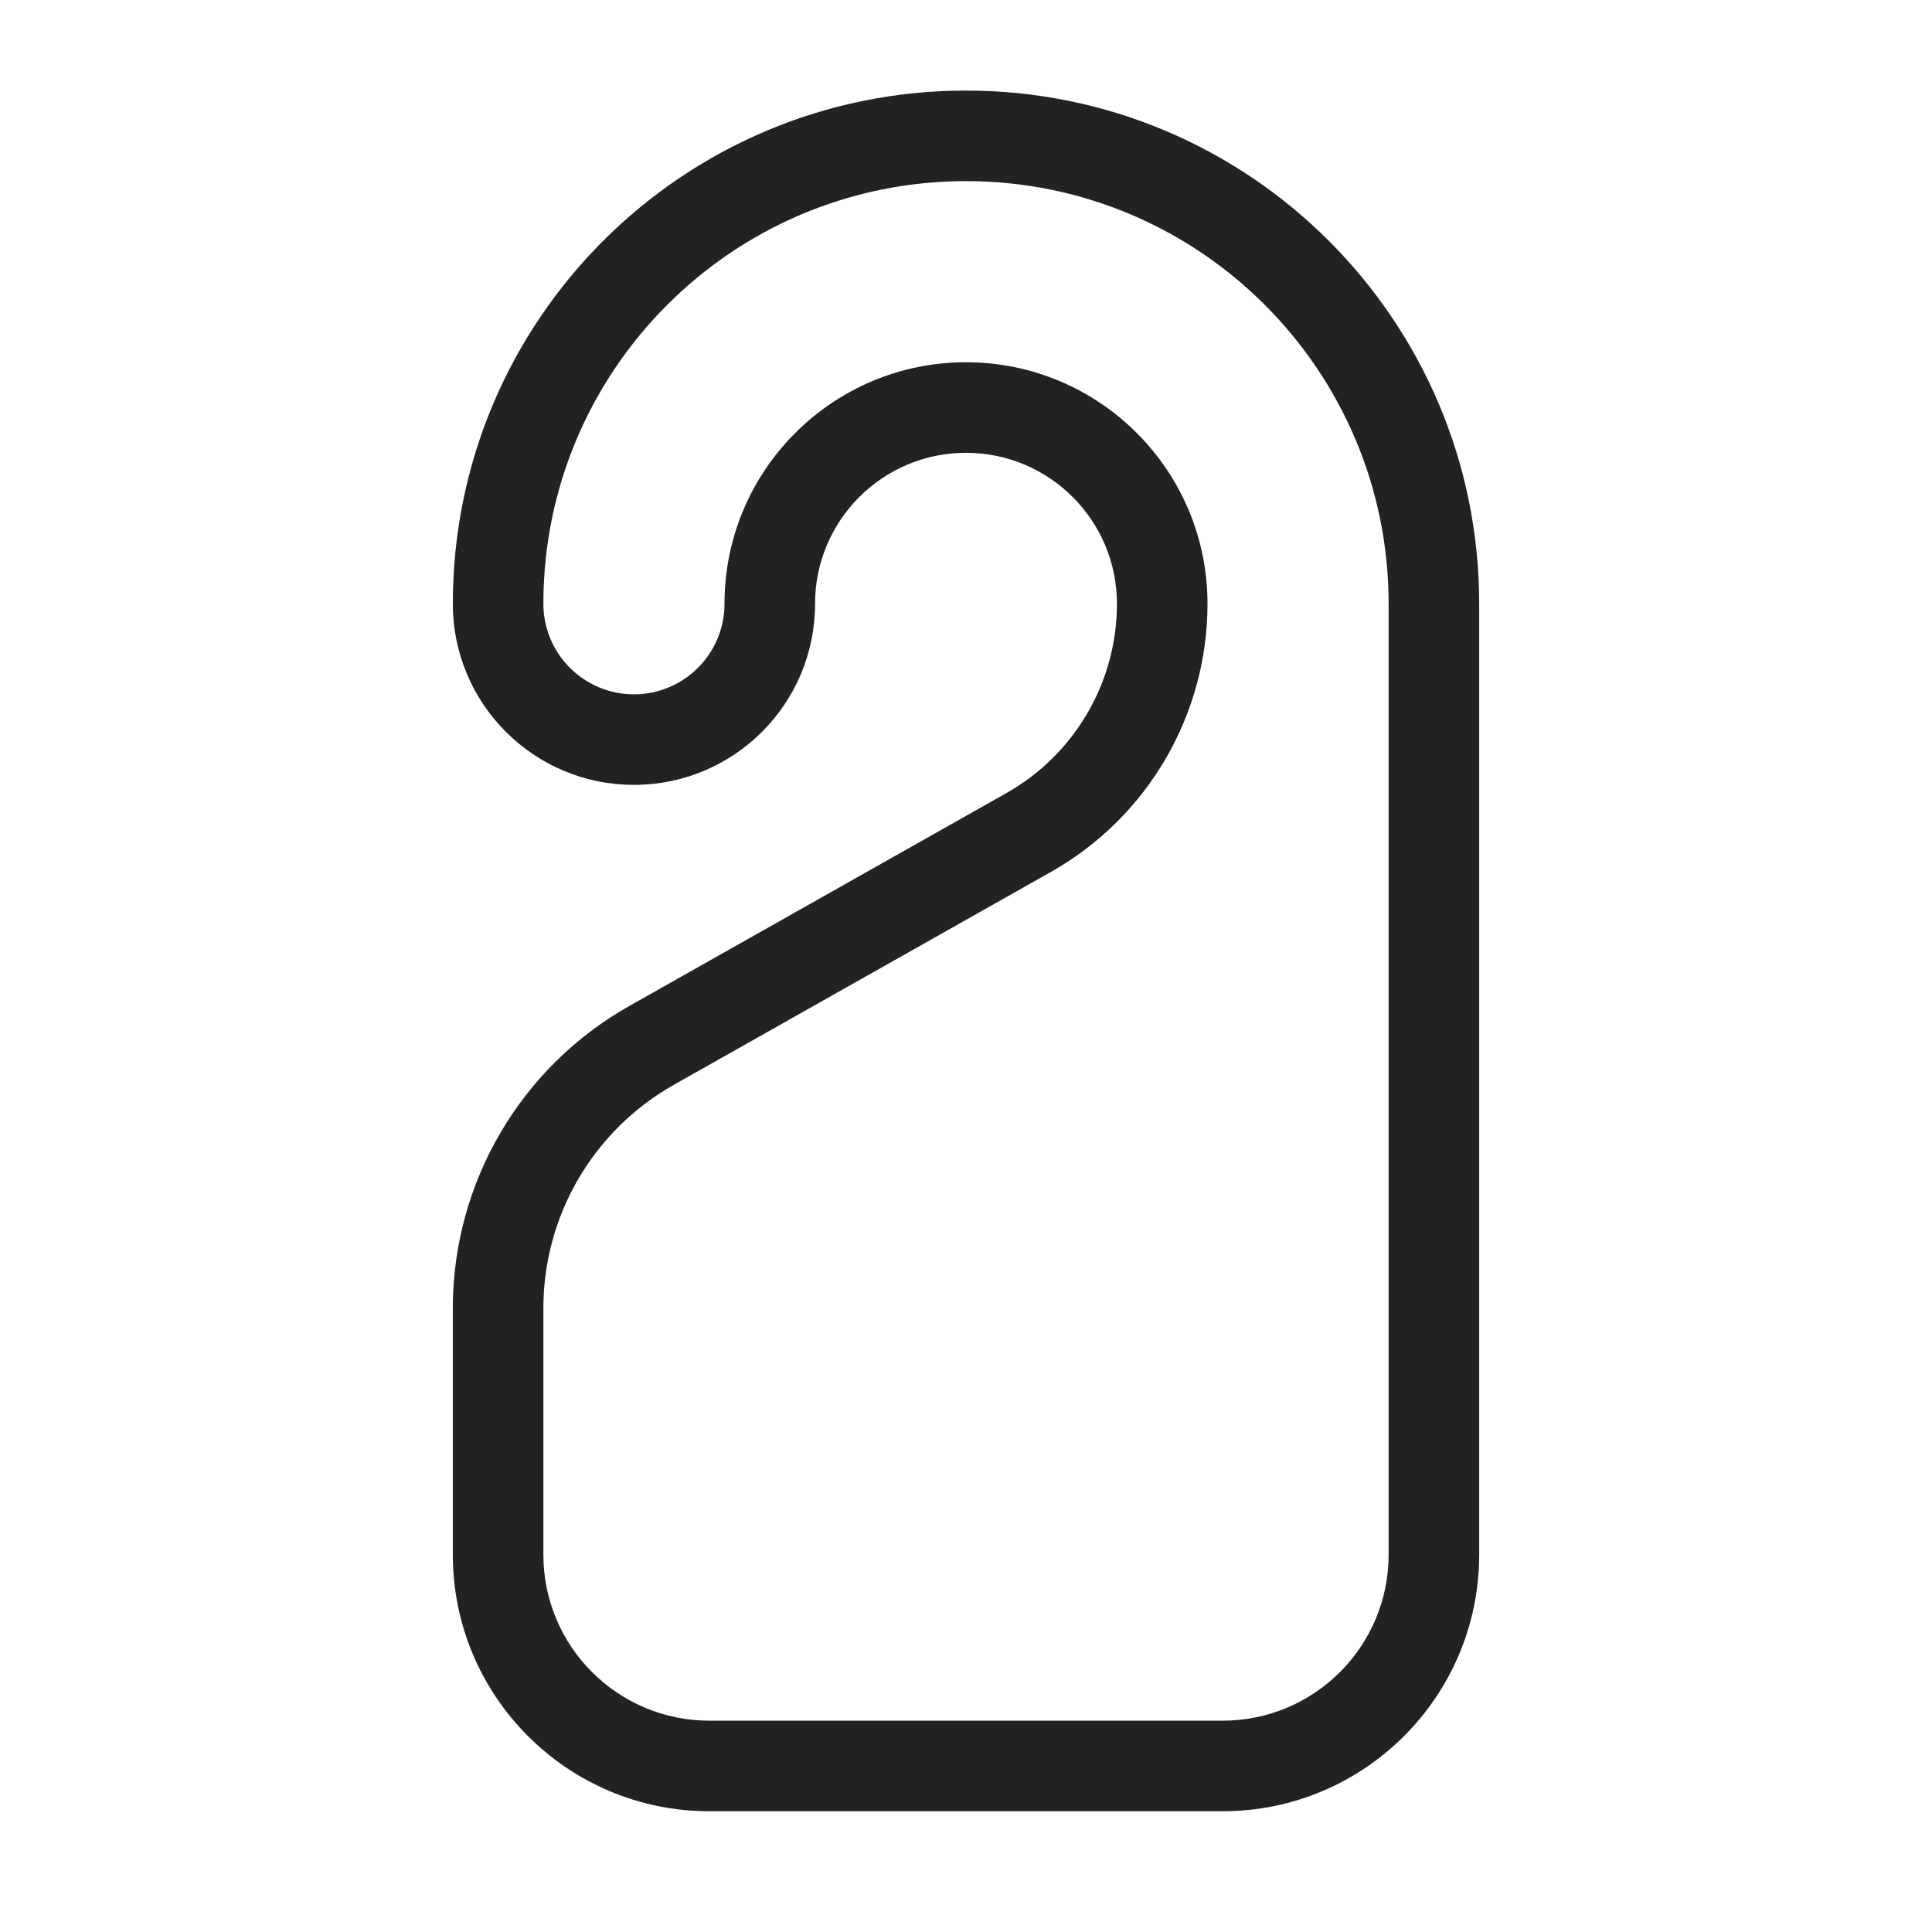 <svg width="64" height="64" viewBox="0 0 64 64" fill="none" xmlns="http://www.w3.org/2000/svg">
<path fill-rule="evenodd" clip-rule="evenodd" d="M15 20C15 10.611 22.611 3 32 3C41.389 3 49 10.611 49 20V51.5C49 56.194 45.194 60 40.5 60H23.5C18.806 60 15 56.194 15 51.5V43.338C15 39.19 17.234 35.363 20.847 33.324L33.338 26.272C35.601 24.995 37 22.598 37 20C37 17.239 34.761 15 32 15C29.239 15 27 17.239 27 20C27 23.314 24.314 26 21 26C17.686 26 15 23.314 15 20ZM32 6C24.268 6 18 12.268 18 20C18 21.657 19.343 23 21 23C22.657 23 24 21.657 24 20C24 15.582 27.582 12 32 12C36.418 12 40 15.582 40 20C40 23.68 38.018 27.075 34.813 28.884L22.321 35.936C19.651 37.444 18 40.272 18 43.338V51.5C18 54.538 20.462 57 23.5 57H40.5C43.538 57 46 54.538 46 51.5V20C46 12.268 39.732 6 32 6Z" fill="#222222"/>
</svg>

